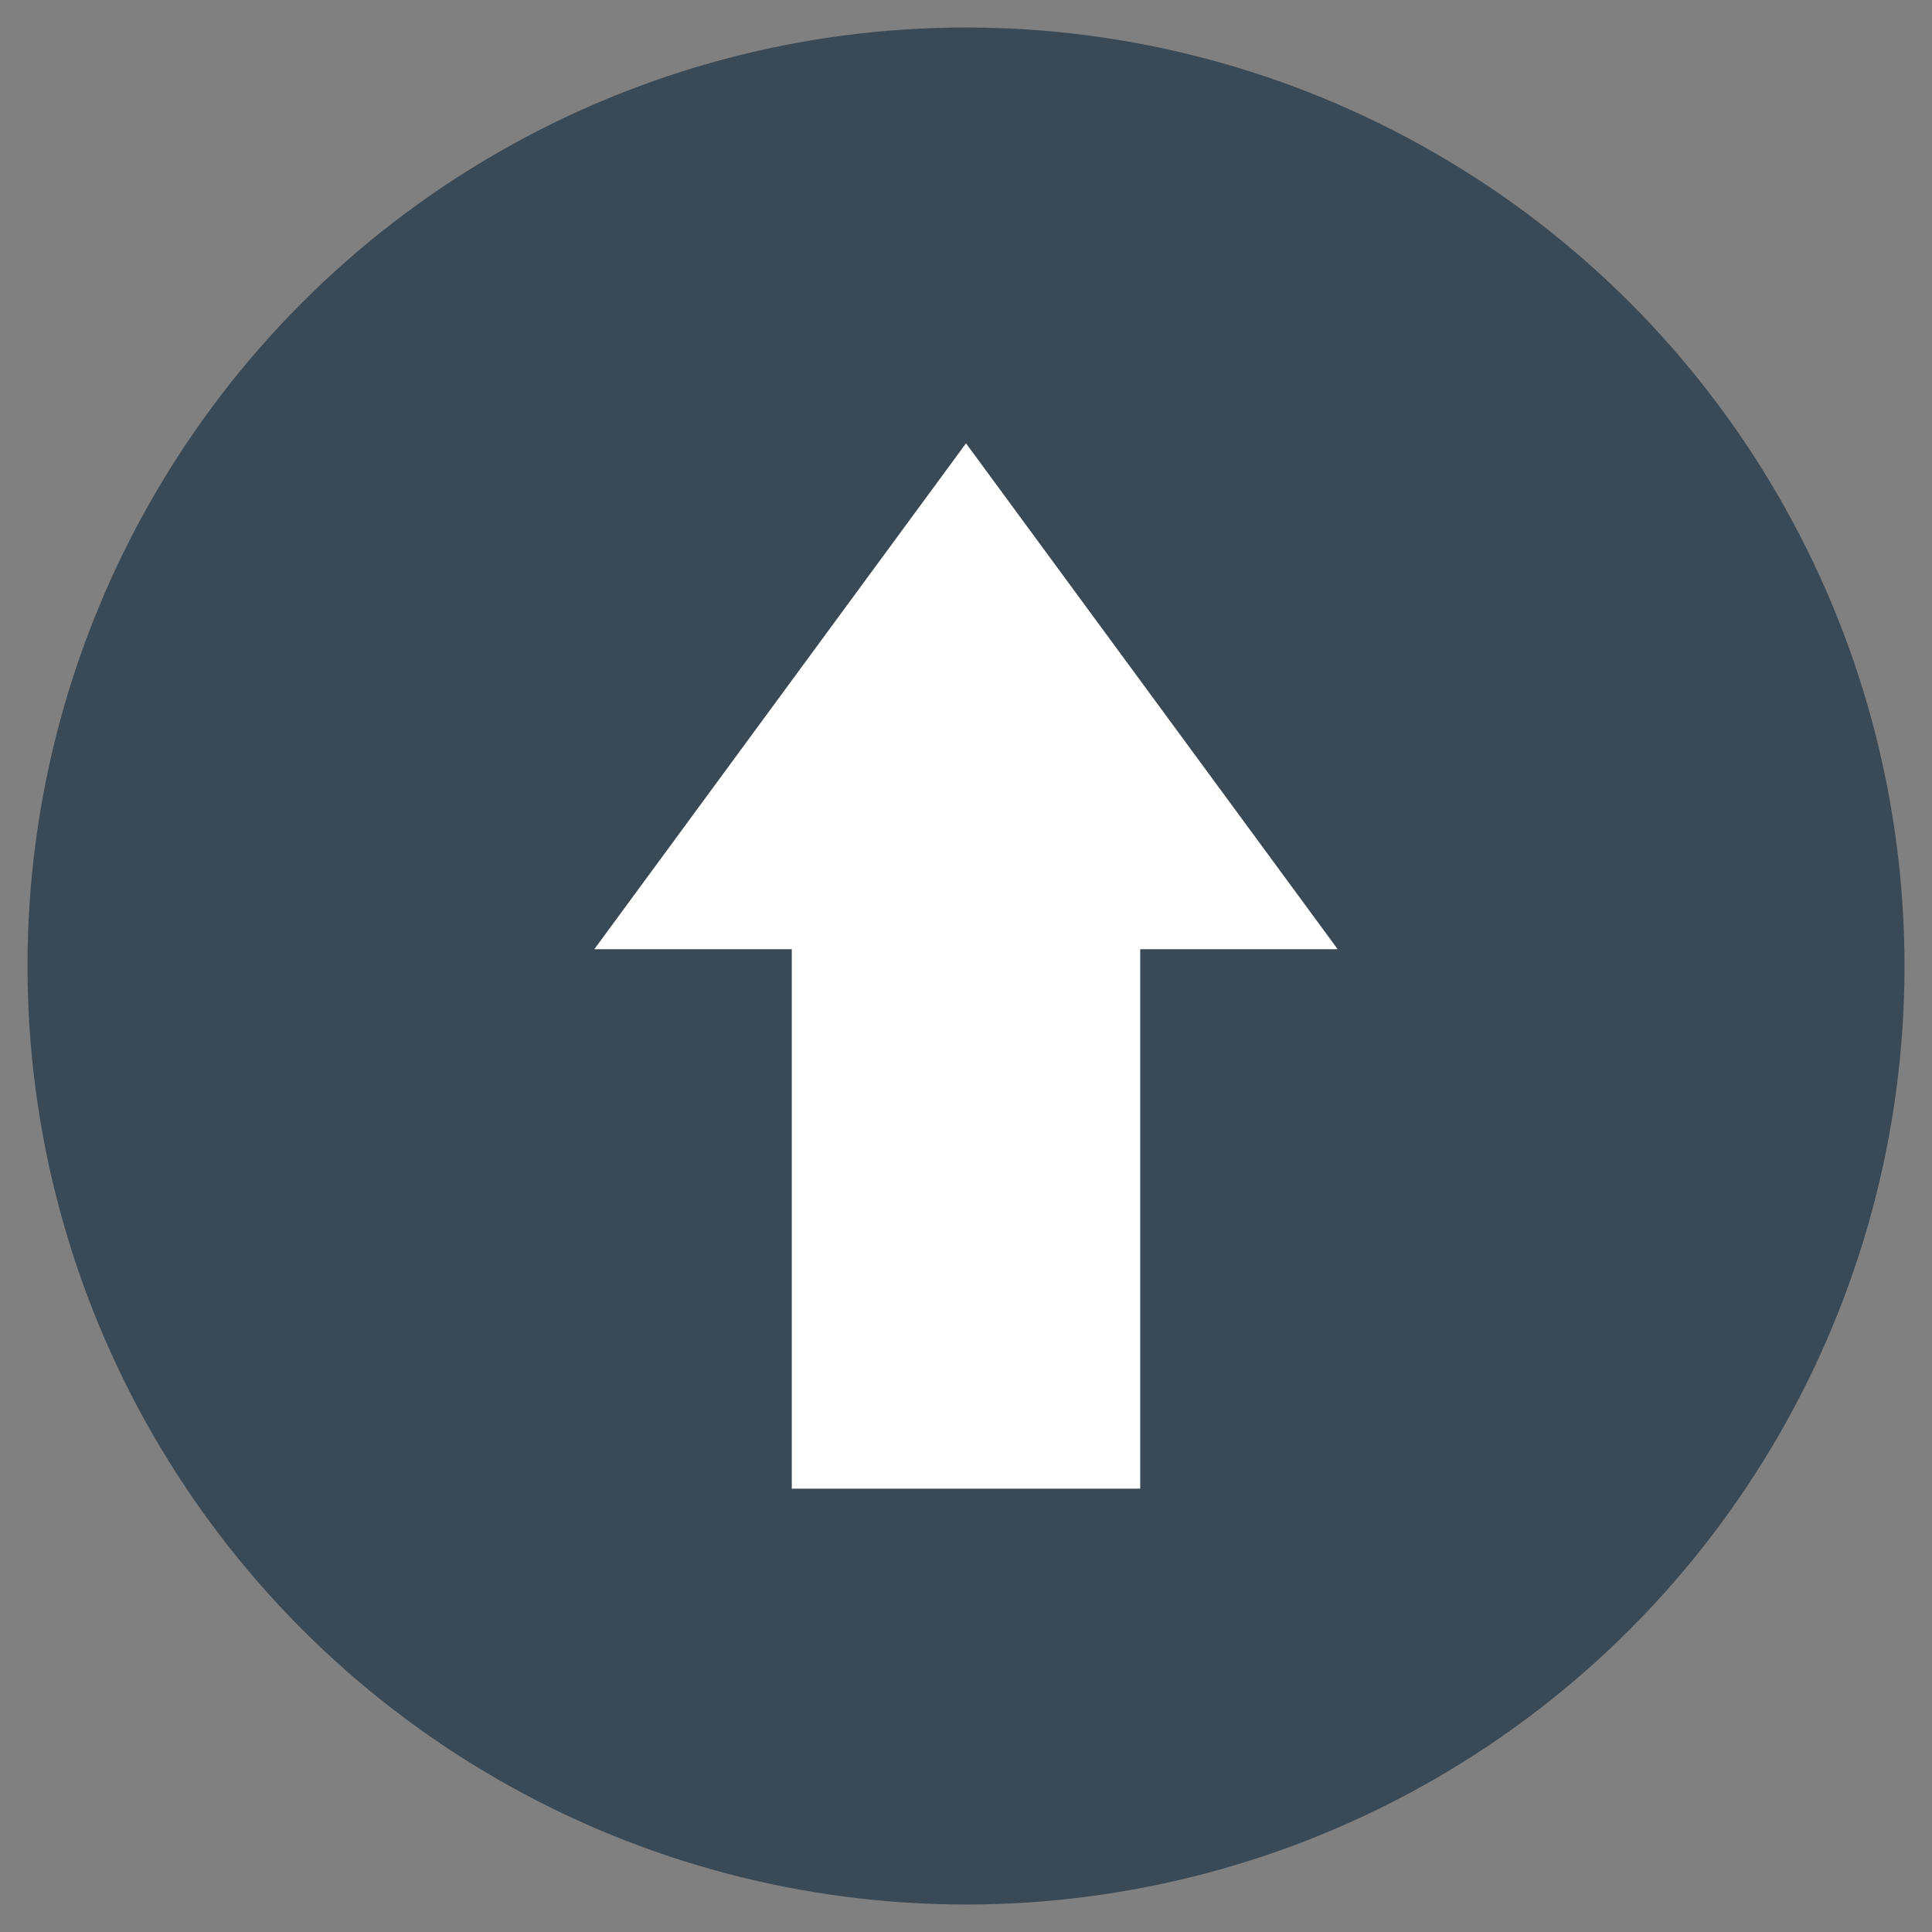 <?xml version="1.0" encoding="utf-8"?>
<!-- Generator: Adobe Illustrator 25.4.8, SVG Export Plug-In . SVG Version: 6.00 Build 0)  -->
<svg version="1.1" id="レイヤー_1" xmlns="http://www.w3.org/2000/svg" xmlns:xlink="http://www.w3.org/1999/xlink" x="0px"
	 y="0px" width="52px" height="52px" viewBox="0 0 52 52" enable-background="new 0 0 52 52" xml:space="preserve">
<rect x="0" y="0" width="52" height="52" fill="#808080" stroke="none"/>
<circle fill="#3A4956" cx="26" cy="26" r="25.26"/>
<polygon fill="#FFFFFF" points="26,11.932 15.996,25.548 21.311,25.548 21.311,40.068 30.689,40.068 30.689,25.548 36.004,25.548 
	"/>
</svg>
